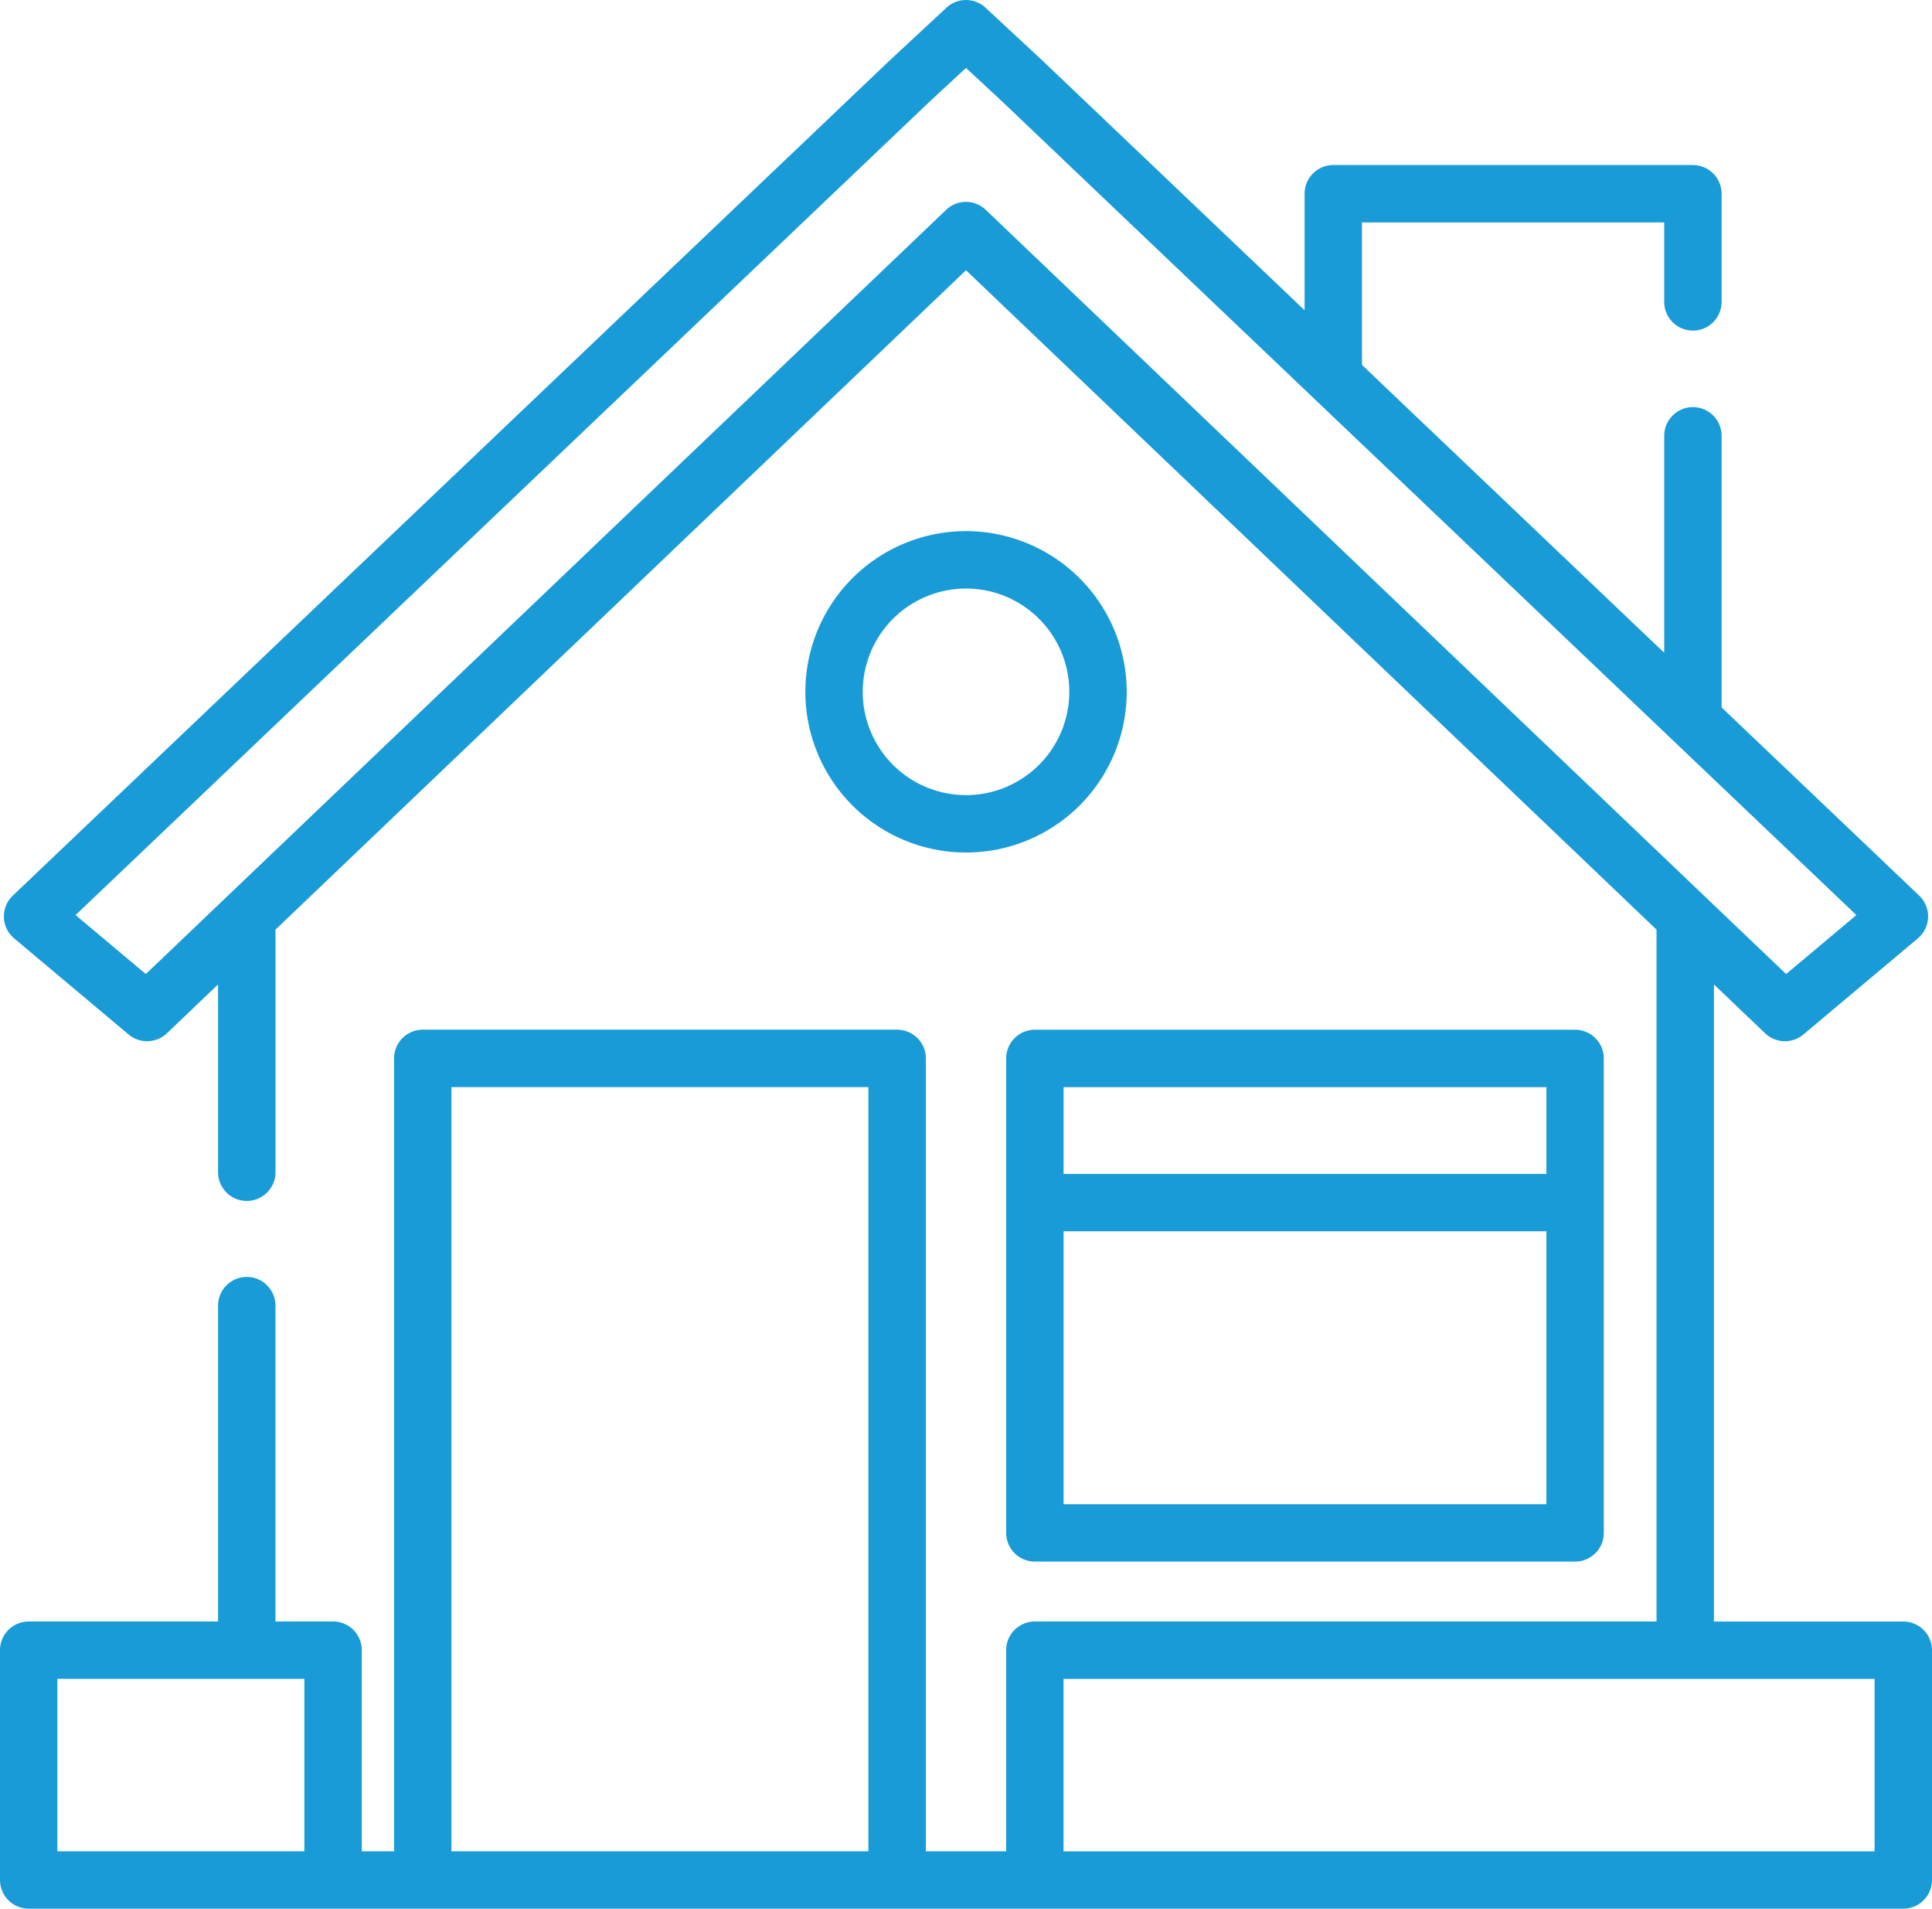 <svg xmlns="http://www.w3.org/2000/svg" width="201.508" height="199.061" viewBox="0 0 201.508 199.061">
  <g id="Raggruppa_3266" data-name="Raggruppa 3266" transform="translate(-944.096 -1473.447)">
    <g id="Raggruppa_3262" data-name="Raggruppa 3262" transform="translate(1028.095 1528.838)">
      <g id="Raggruppa_3103" data-name="Raggruppa 3103">
        <path id="Tracciato_1617" data-name="Tracciato 1617" d="M1382.378,1563.964a16.759,16.759,0,1,0,16.76,16.76A16.778,16.778,0,0,0,1382.378,1563.964Zm0,27.532a10.772,10.772,0,1,1,10.772-10.772A10.785,10.785,0,0,1,1382.378,1591.5Z" transform="translate(-1365.62 -1563.964)" fill="#199bd7"/>
      </g>
    </g>
    <g id="Raggruppa_3263" data-name="Raggruppa 3263" transform="translate(944.096 1473.447)">
      <g id="Raggruppa_3147" data-name="Raggruppa 3147">
        <path id="Tracciato_1640" data-name="Tracciato 1640" d="M1536.866,1715.092h-19.751V1648.65l5.335,5.092a3,3,0,0,0,3.992.13l11.875-9.971a3.082,3.082,0,0,0,.925-1.241,3,3,0,0,0-.718-3.275l-20.608-19.625v-28.327a2.992,2.992,0,1,0-5.985,0v22.629l-31.526-30.025v-14.857h31.526v8.287a2.992,2.992,0,0,0,5.985,0v-11.281a3,3,0,0,0-2.994-2.991h-37.507a2.992,2.992,0,0,0-2.994,2.991v12.152l-27.323-26.02-5.955-5.533a2.991,2.991,0,0,0-4.075,0l-5.979,5.557-91.4,87.043a3.008,3.008,0,0,0-.721,3.275,3.114,3.114,0,0,0,.927,1.241l11.875,9.971a3,3,0,0,0,3.992-.13l5.335-5.094v19.585a2.994,2.994,0,0,0,5.989,0v-25.3l72.02-68.768,72.023,68.768v72.156h-64.84a2.993,2.993,0,0,0-2.994,2.994v20.971h-8.375v-82.691a3,3,0,0,0-2.995-2.994h-49.477a2.994,2.994,0,0,0-2.995,2.994v82.691h-3.363v-20.971a2.994,2.994,0,0,0-2.995-2.994h-6.013V1682.2a2.993,2.993,0,1,0-5.985,0v32.89h-19.751a2.993,2.993,0,0,0-2.994,2.994v23.962a3,3,0,0,0,2.994,2.994h195.52a3,3,0,0,0,2.994-2.994v-23.962A2.993,2.993,0,0,0,1536.866,1715.092ZM1370.1,1739.055h-6.013v0h-19.754v-17.98H1370.1Zm58.827,0h-43.492V1659.36h43.492Zm12.239-171.189a2.988,2.988,0,0,0-4.13,0l-83.474,79.7-7.328-6.151,88.95-84.712,3.919-3.638,3.891,3.613,88.978,84.737-7.328,6.151Zm92.705,171.191h-19.752v0h-64.843v-17.977h84.594v17.98Z" transform="translate(-1338.352 -1545.982)" fill="#199bd7"/>
      </g>
    </g>
    <g id="Raggruppa_3265" data-name="Raggruppa 3265" transform="translate(1049.041 1580.839)">
      <g id="Raggruppa_3099" data-name="Raggruppa 3099">
        <path id="Tracciato_1615" data-name="Tracciato 1615" d="M1431.758,1580.844h-56.344a2.994,2.994,0,0,0-2.994,2.994v49.478a2.994,2.994,0,0,0,2.994,2.994h56.344a2.993,2.993,0,0,0,2.994-2.994v-49.478A2.994,2.994,0,0,0,1431.758,1580.844Zm-2.991,49.481h-50.361v-28.46h50.361Zm0-34.445h-50.361v-9.047h50.361Z" transform="translate(-1372.42 -1580.844)" fill="#199bd7"/>
      </g>
    </g>
  </g>
</svg>
